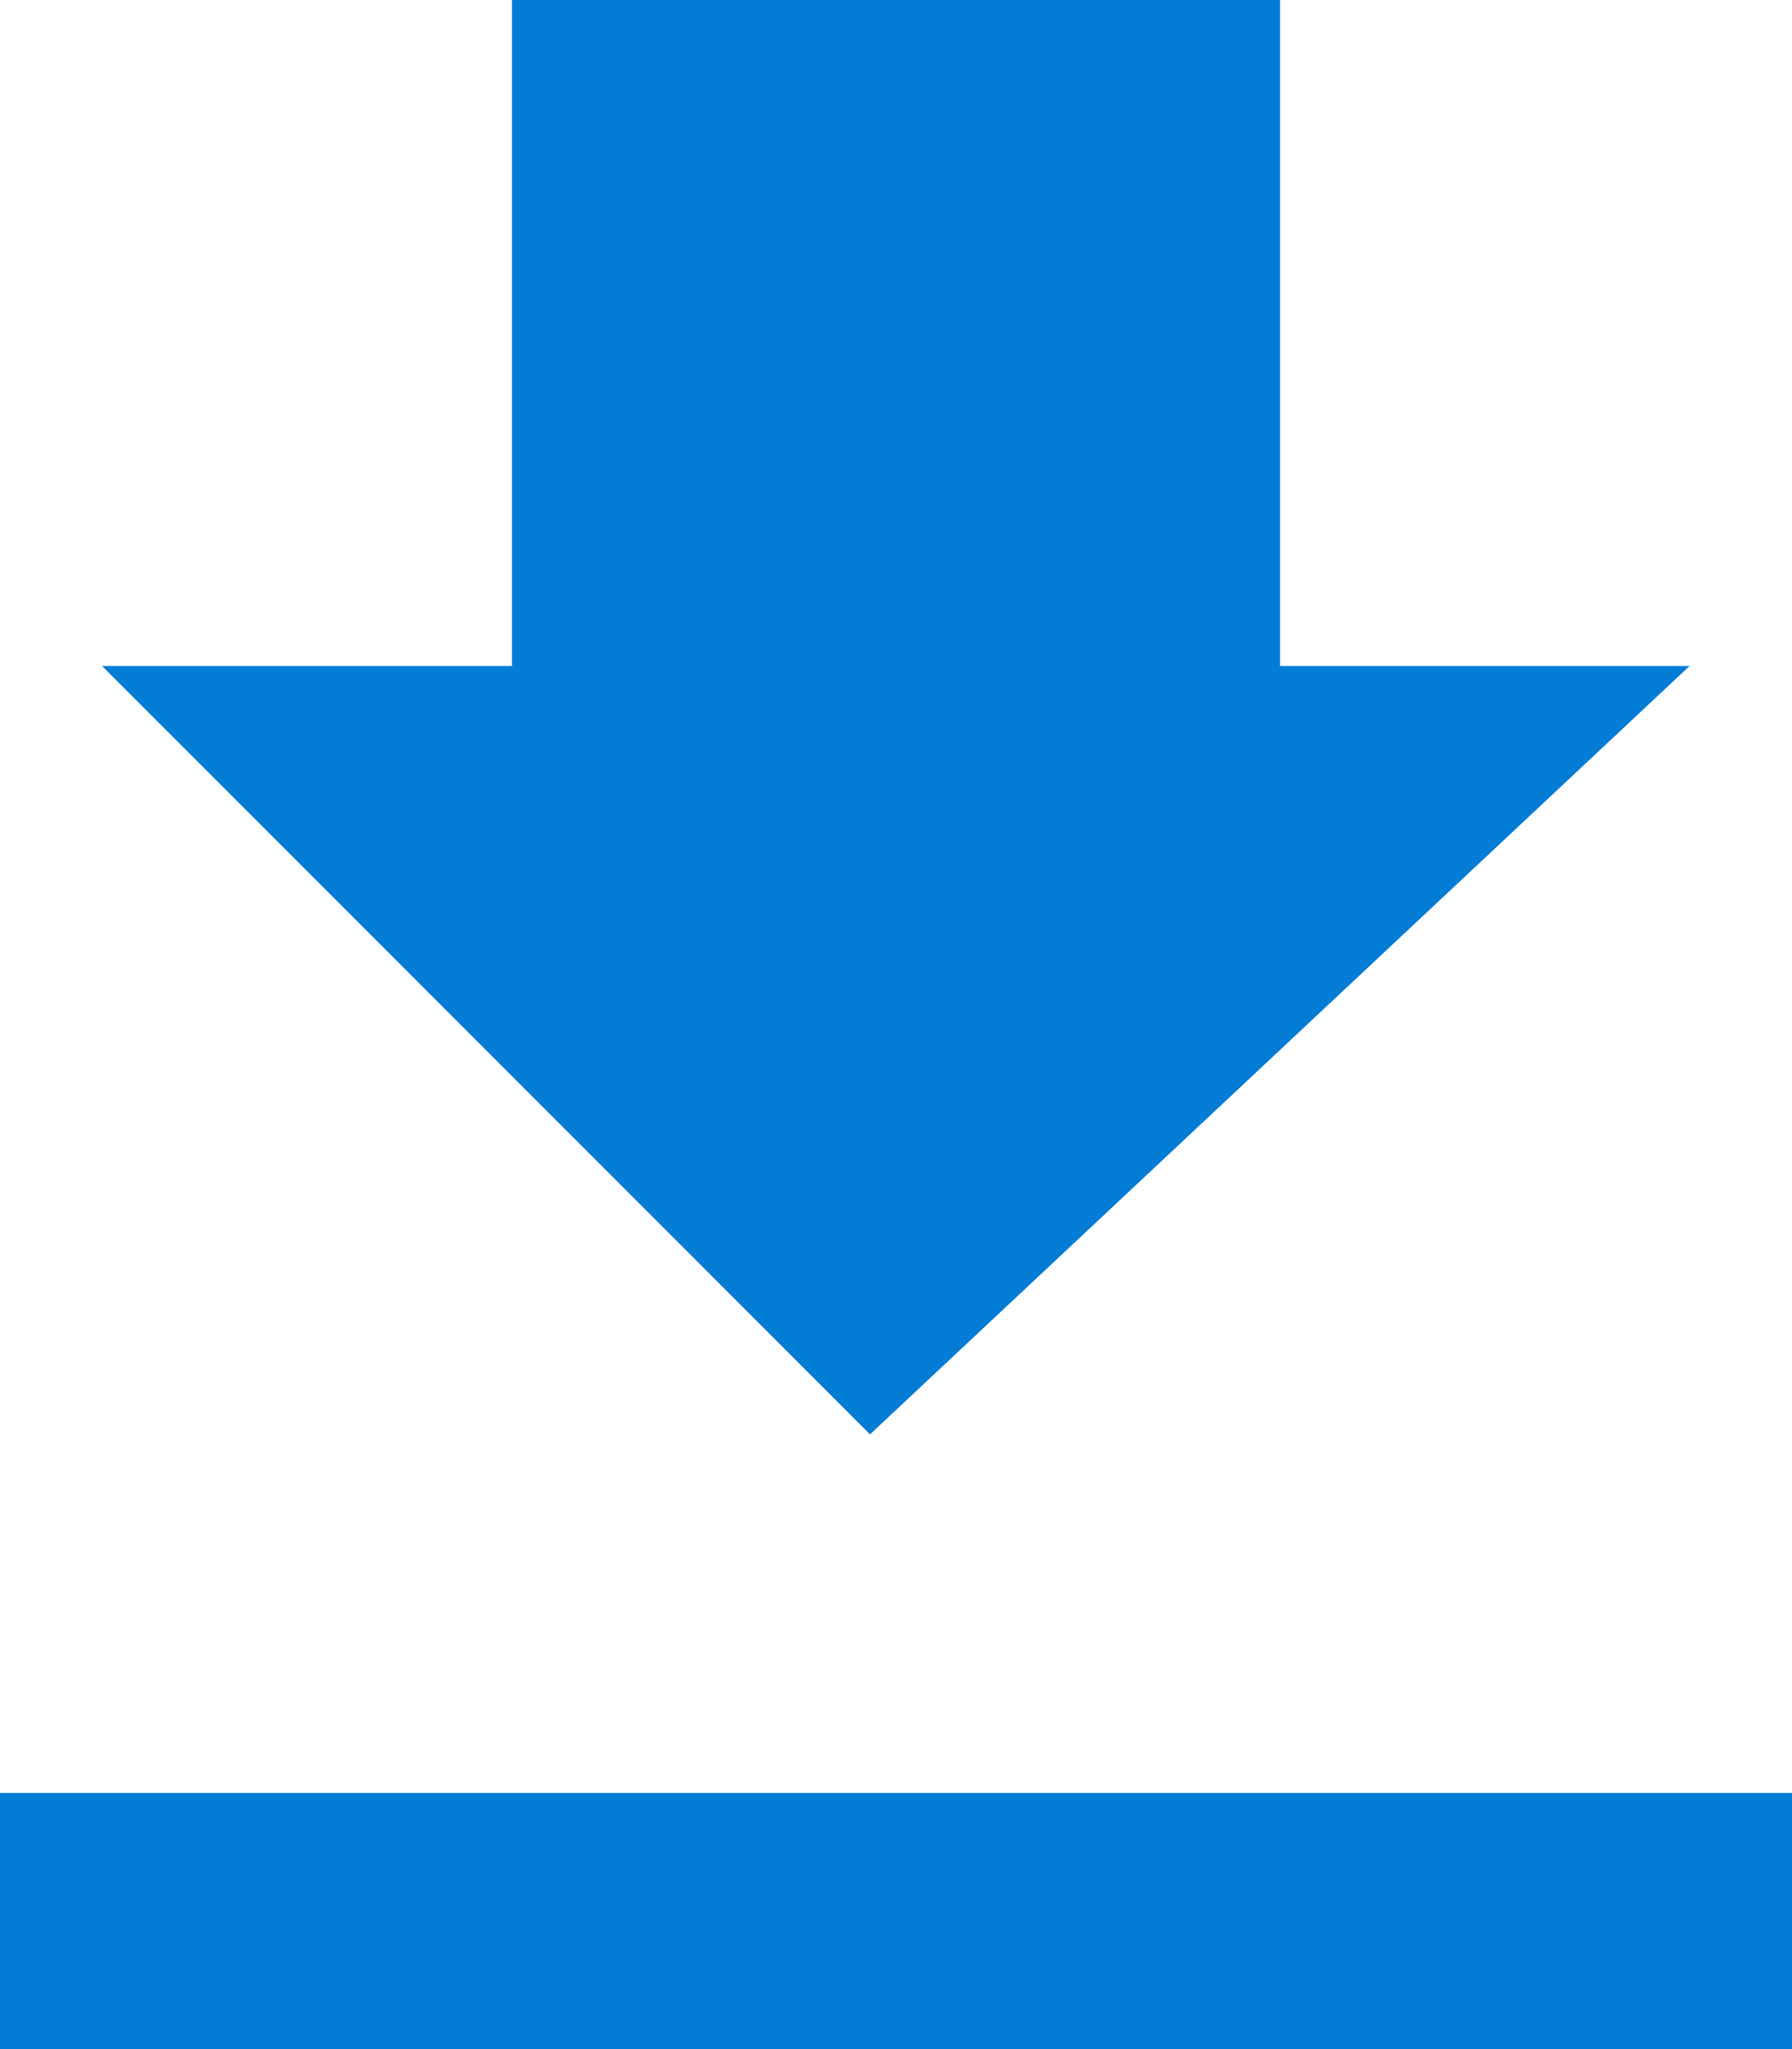<svg xmlns="http://www.w3.org/2000/svg" width="14" height="16" viewBox="0 0 14 16"><g><g><g><path fill="#027cd5" d="M4 0h6v8H4z"/></g><g><path fill="#027cd5" d="M0 14h14v2H0z"/></g><g transform="rotate(-270 7.5 8.5)"><path fill="#027cd5" d="M4.2 2.8l6 6.403-6 6z"/></g></g></g></svg>